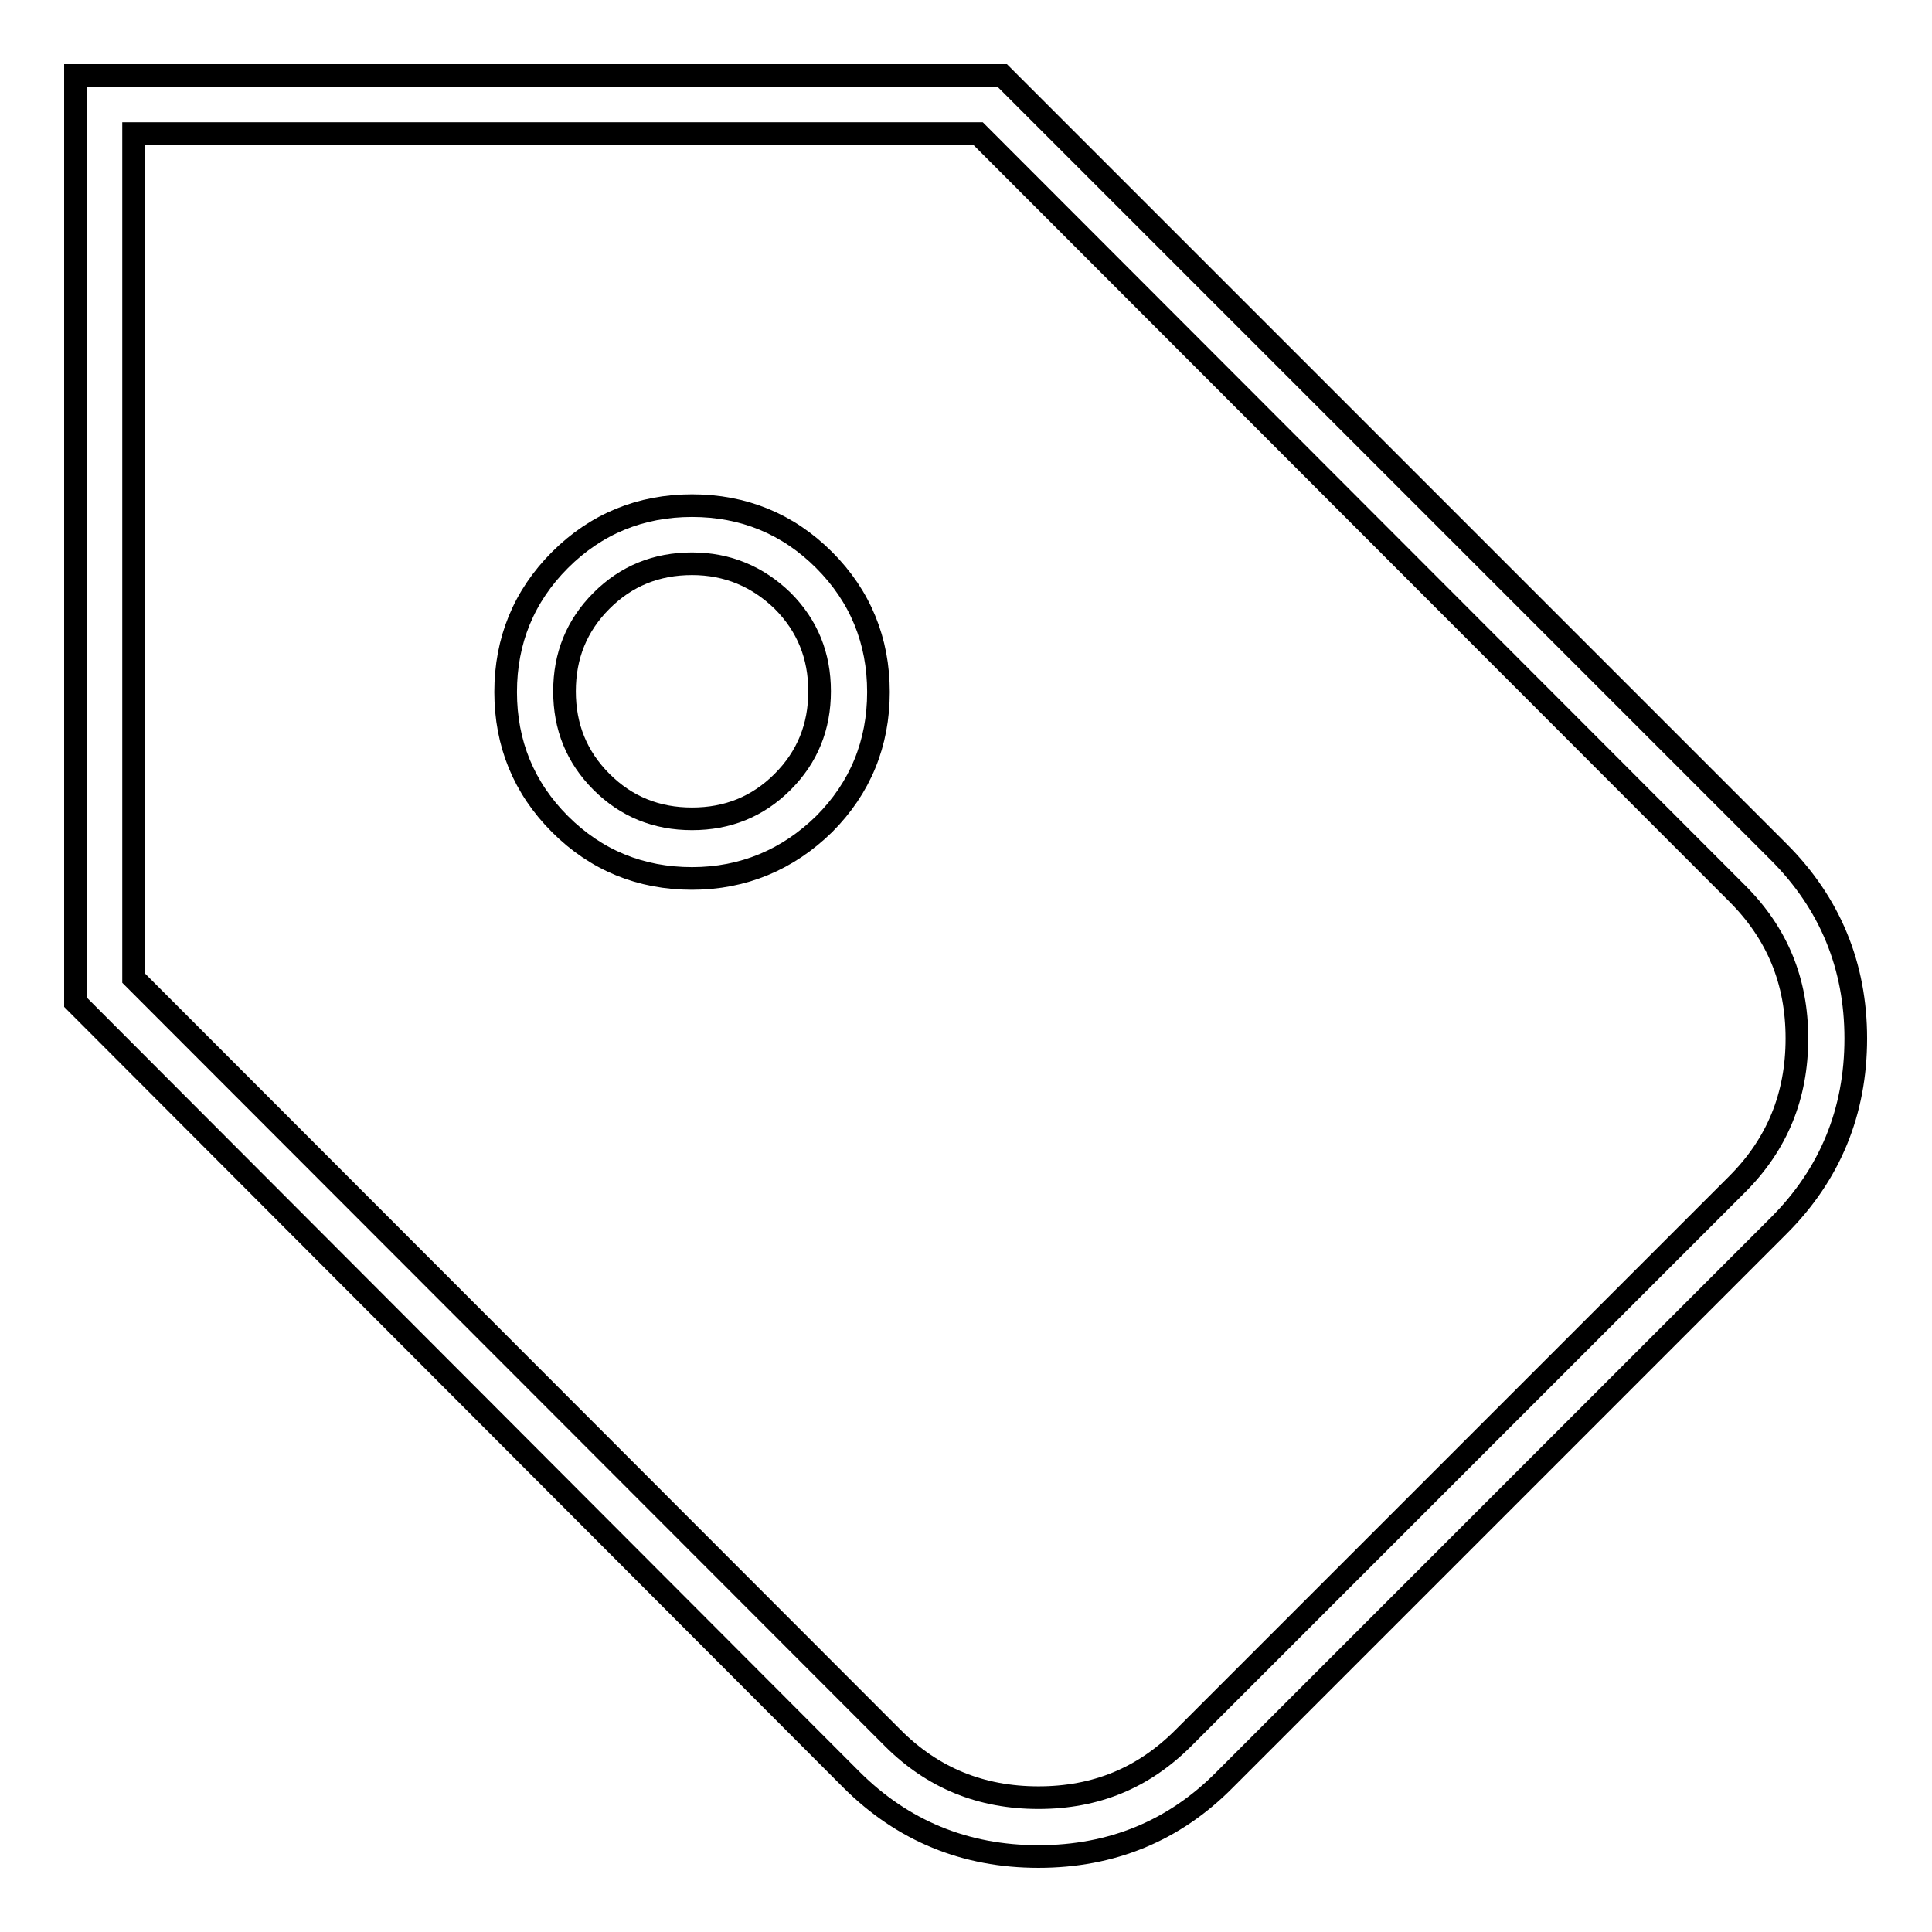 <?xml version="1.0" encoding="utf-8"?>
<!-- Svg Vector Icons : http://www.onlinewebfonts.com/icon -->
<!DOCTYPE svg PUBLIC "-//W3C//DTD SVG 1.1//EN" "http://www.w3.org/Graphics/SVG/1.1/DTD/svg11.dtd">
<svg version="1.1" xmlns="http://www.w3.org/2000/svg" xmlns:xlink="http://www.w3.org/1999/xlink" x="0px" y="0px" viewBox="0 0 256 256" enable-background="new 0 0 256 256" xml:space="preserve">
<g> <path stroke-width="3" fill-opacity="0" stroke="#000000"  d="M137.6,246c-9.7,0-18-3.4-24.8-10.2L10,132.8V10h122.8l102.9,102.9c6.8,6.8,10.2,15.1,10.2,24.7 c0,9.7-3.4,18-10.2,24.8l-73.4,73.4C155.6,242.6,147.3,246,137.6,246z M17.7,129.6l100.6,100.7c5.3,5.3,11.7,7.9,19.3,7.9 c7.6,0,13.9-2.6,19.2-7.9l73.4-73.4c5.3-5.3,7.9-11.7,7.9-19.3c0-7.6-2.6-13.9-7.9-19.2L129.6,17.7H17.7L17.7,129.6L17.7,129.6z  M91.7,116.4c-6.8,0-12.7-2.4-17.5-7.2c-4.8-4.8-7.2-10.7-7.2-17.5c0-6.8,2.4-12.7,7.2-17.5C79,69.4,84.9,67,91.7,67 c6.8,0,12.7,2.4,17.5,7.2c4.8,4.8,7.2,10.7,7.2,17.5c0,6.8-2.4,12.7-7.2,17.5C104.4,113.9,98.5,116.4,91.7,116.4z M91.7,74.7 c-4.7,0-8.7,1.6-12,4.9c-3.3,3.3-4.9,7.3-4.9,12s1.6,8.7,4.9,12c3.3,3.3,7.3,4.9,12,4.9c4.7,0,8.7-1.6,12-4.9 c3.3-3.3,4.9-7.3,4.9-12s-1.6-8.7-4.9-12C100.4,76.4,96.4,74.7,91.7,74.7z"/></g>
</svg>